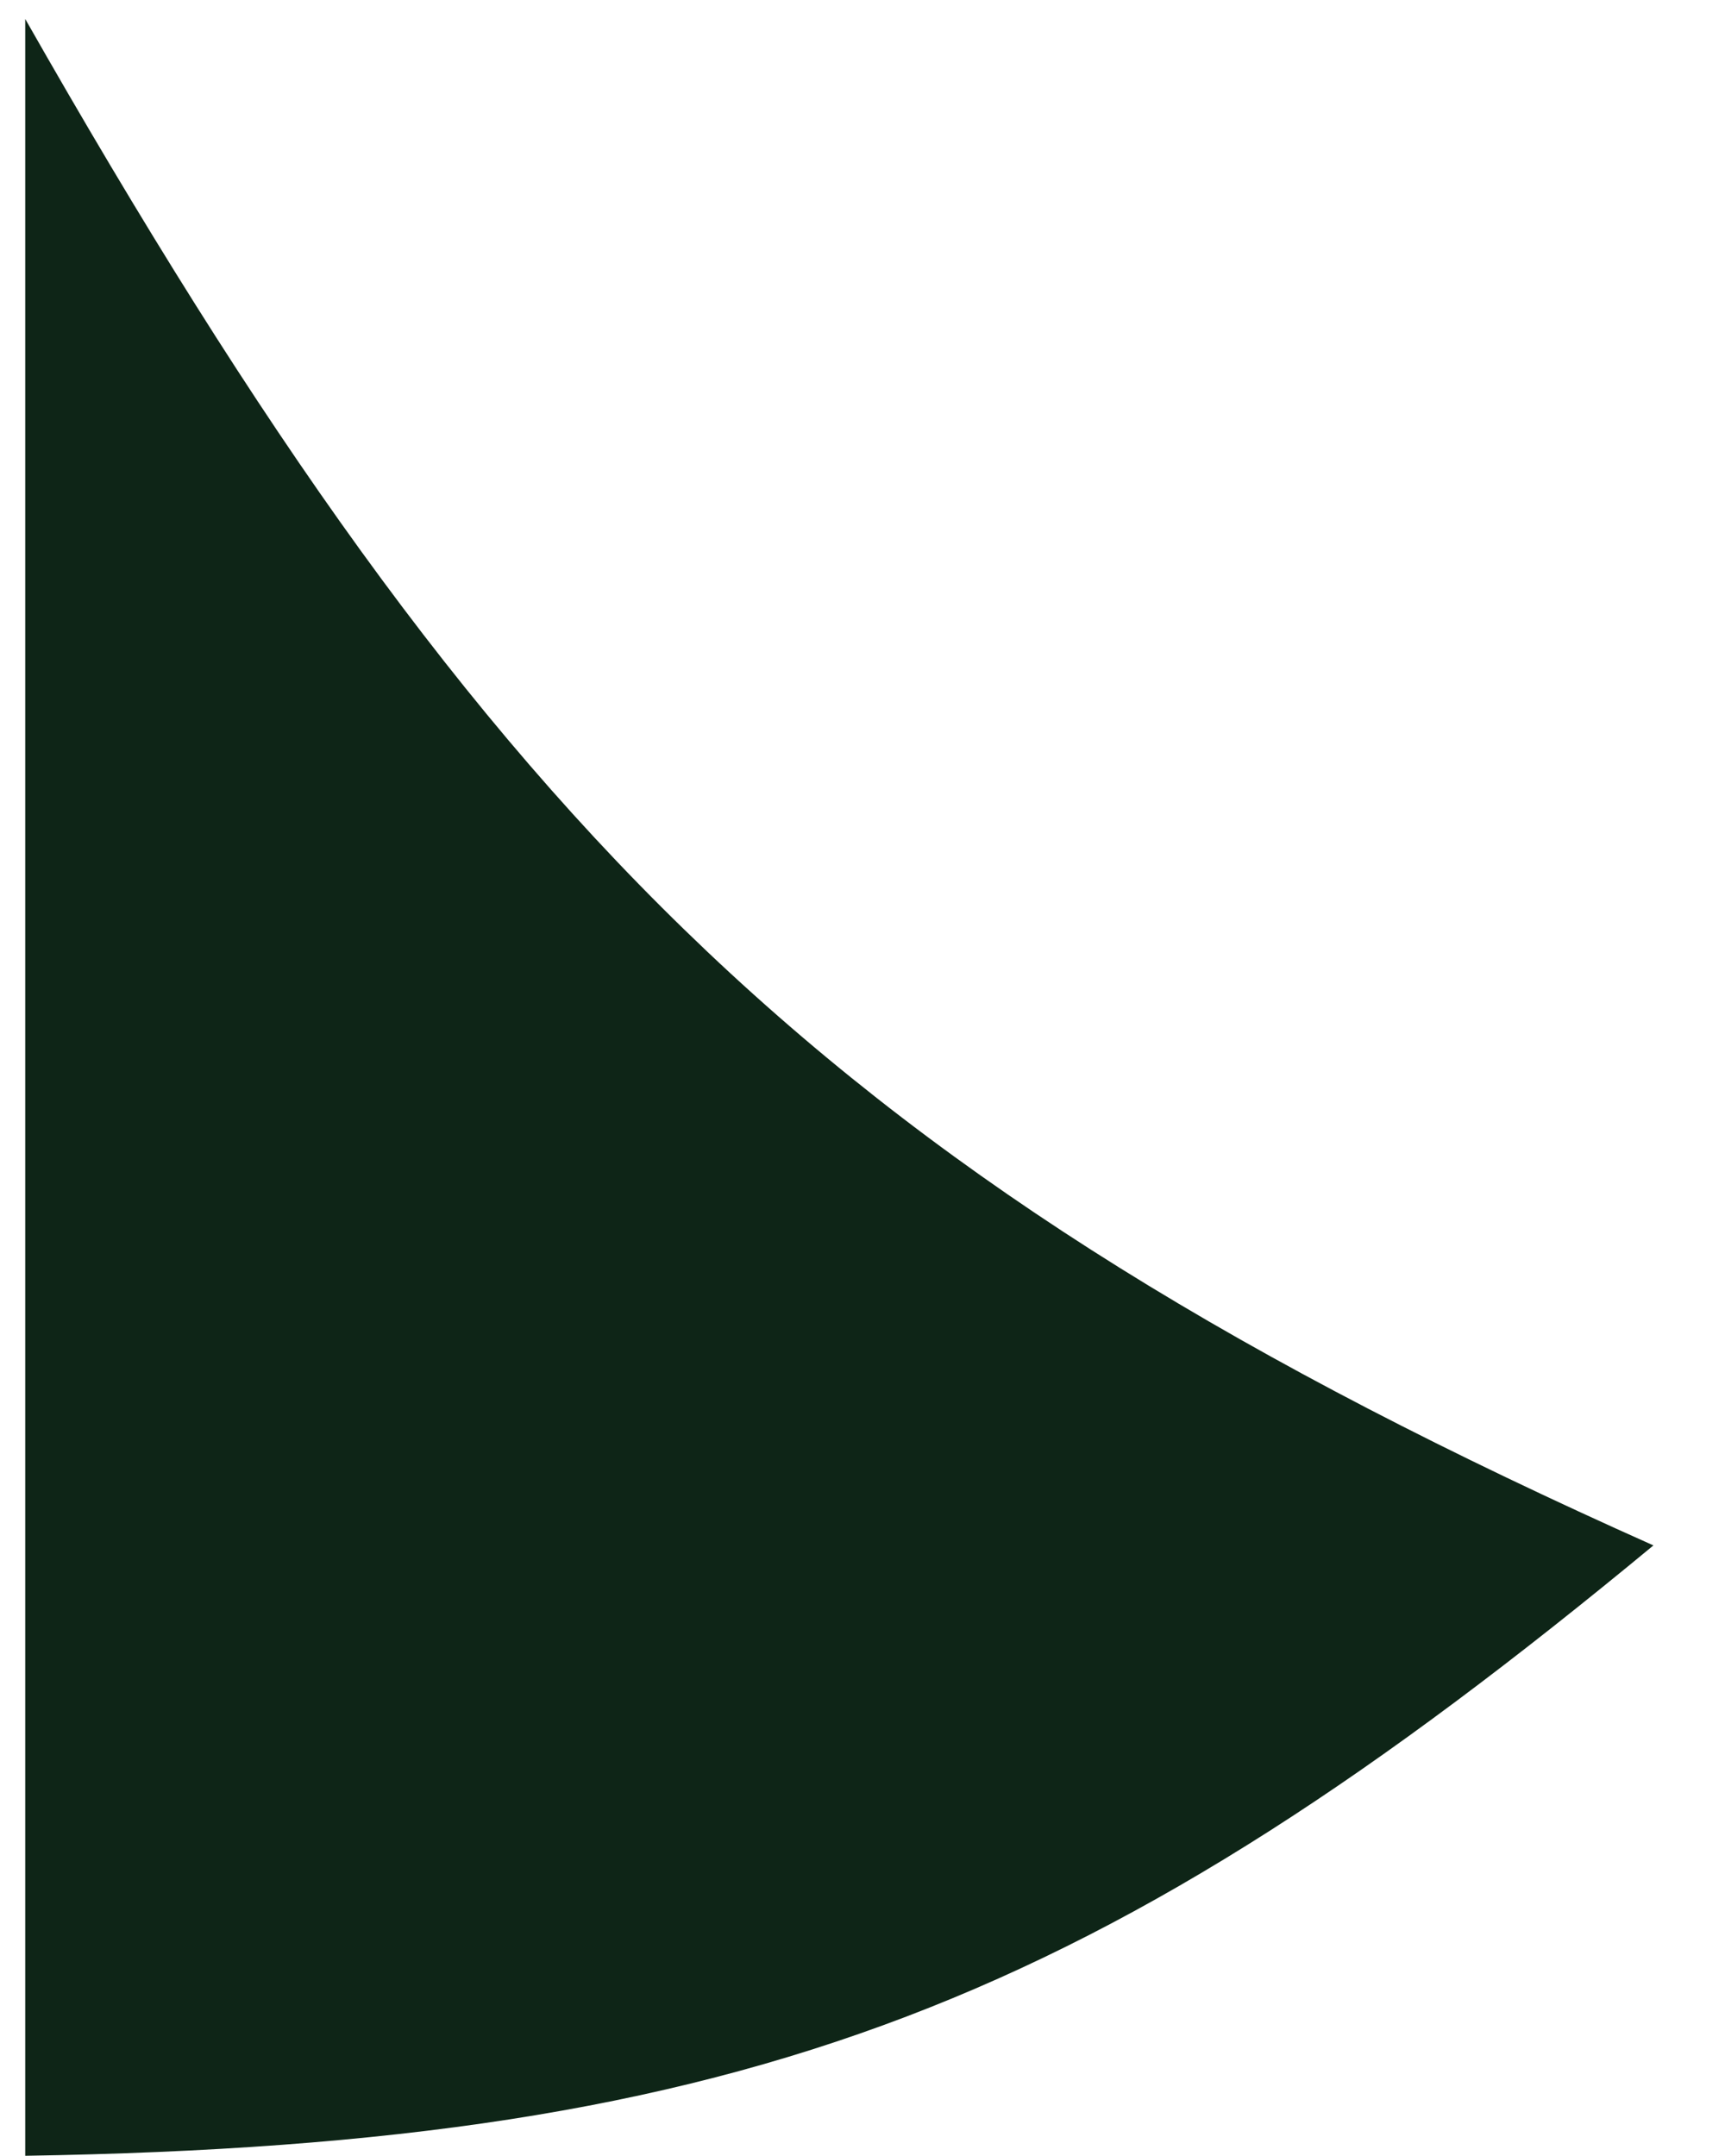 <svg width="8" height="10" viewBox="0 0 8 10" fill="none" xmlns="http://www.w3.org/2000/svg">
<path d="M7.668 7.168C3.881 5.477 2.271 3.875 0.117 0.088V9.999C3.492 9.945 5.122 9.275 7.668 7.168Z" fill="url(#paint0_linear_304_2383)"/>
<defs>
<linearGradient id="paint0_linear_304_2383" x1="9.428" y1="5.227" x2="-69.345" y2="-12.757" gradientUnits="userSpaceOnUse">
<stop offset="0.229" stop-color="#0E2517"/>
<stop offset="1" stop-color="#11E862"/>
</linearGradient>
</defs>
</svg>
